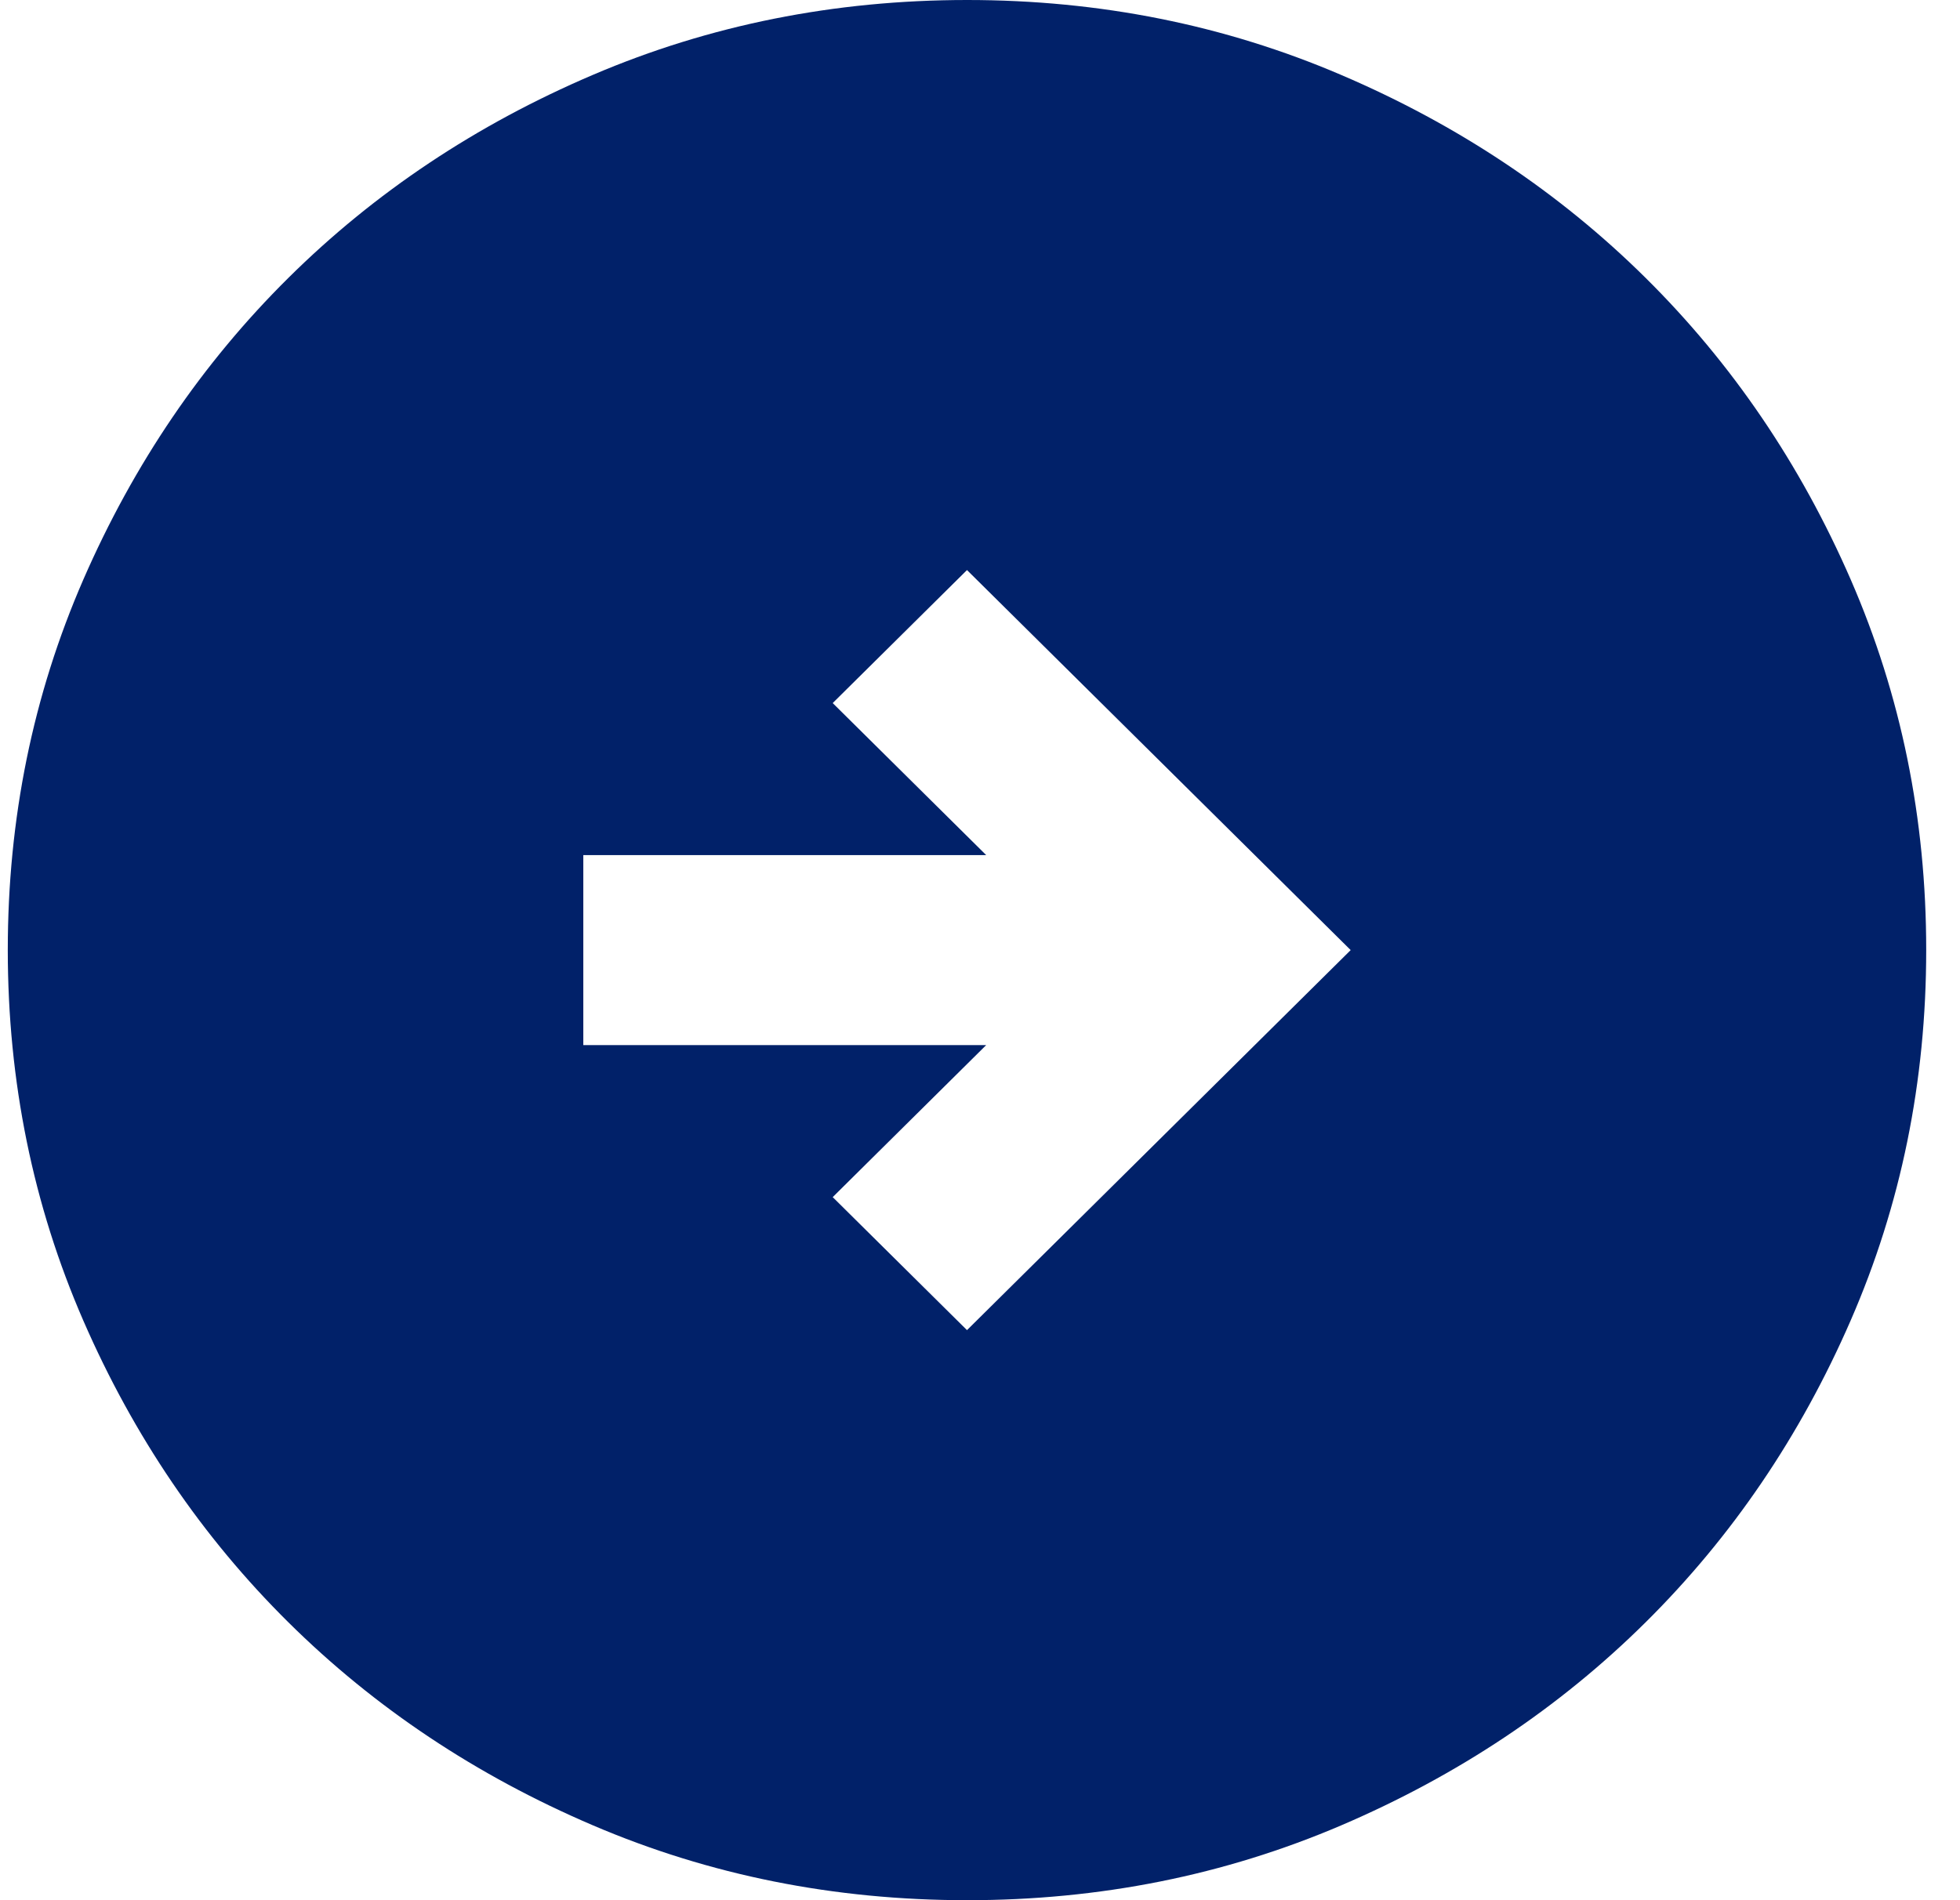 <svg width="33" height="32" viewBox="0 0 33 32" fill="none" xmlns="http://www.w3.org/2000/svg">
<path d="M16.281 22.4L22.741 16L16.281 9.6L14.02 11.84L16.604 14.4H9.821V17.6H16.604L14.02 20.16L16.281 22.4ZM16.281 32C14.047 32 11.947 31.58 9.982 30.739C8.017 29.899 6.308 28.759 4.855 27.32C3.401 25.88 2.251 24.187 1.403 22.24C0.556 20.293 0.132 18.213 0.131 16C0.131 13.787 0.555 11.707 1.403 9.76C2.252 7.813 3.402 6.12 4.855 4.68C6.308 3.24 8.017 2.1 9.982 1.261C11.947 0.421 14.047 0.001 16.281 0C18.515 0 20.615 0.42 22.579 1.261C24.544 2.101 26.254 3.241 27.707 4.68C29.161 6.12 30.312 7.813 31.16 9.76C32.008 11.707 32.432 13.787 32.431 16C32.431 18.213 32.007 20.293 31.158 22.24C30.31 24.187 29.16 25.88 27.707 27.32C26.254 28.76 24.544 29.9 22.579 30.741C20.615 31.581 18.515 32.001 16.281 32Z" fill="#012169"/>
</svg>
